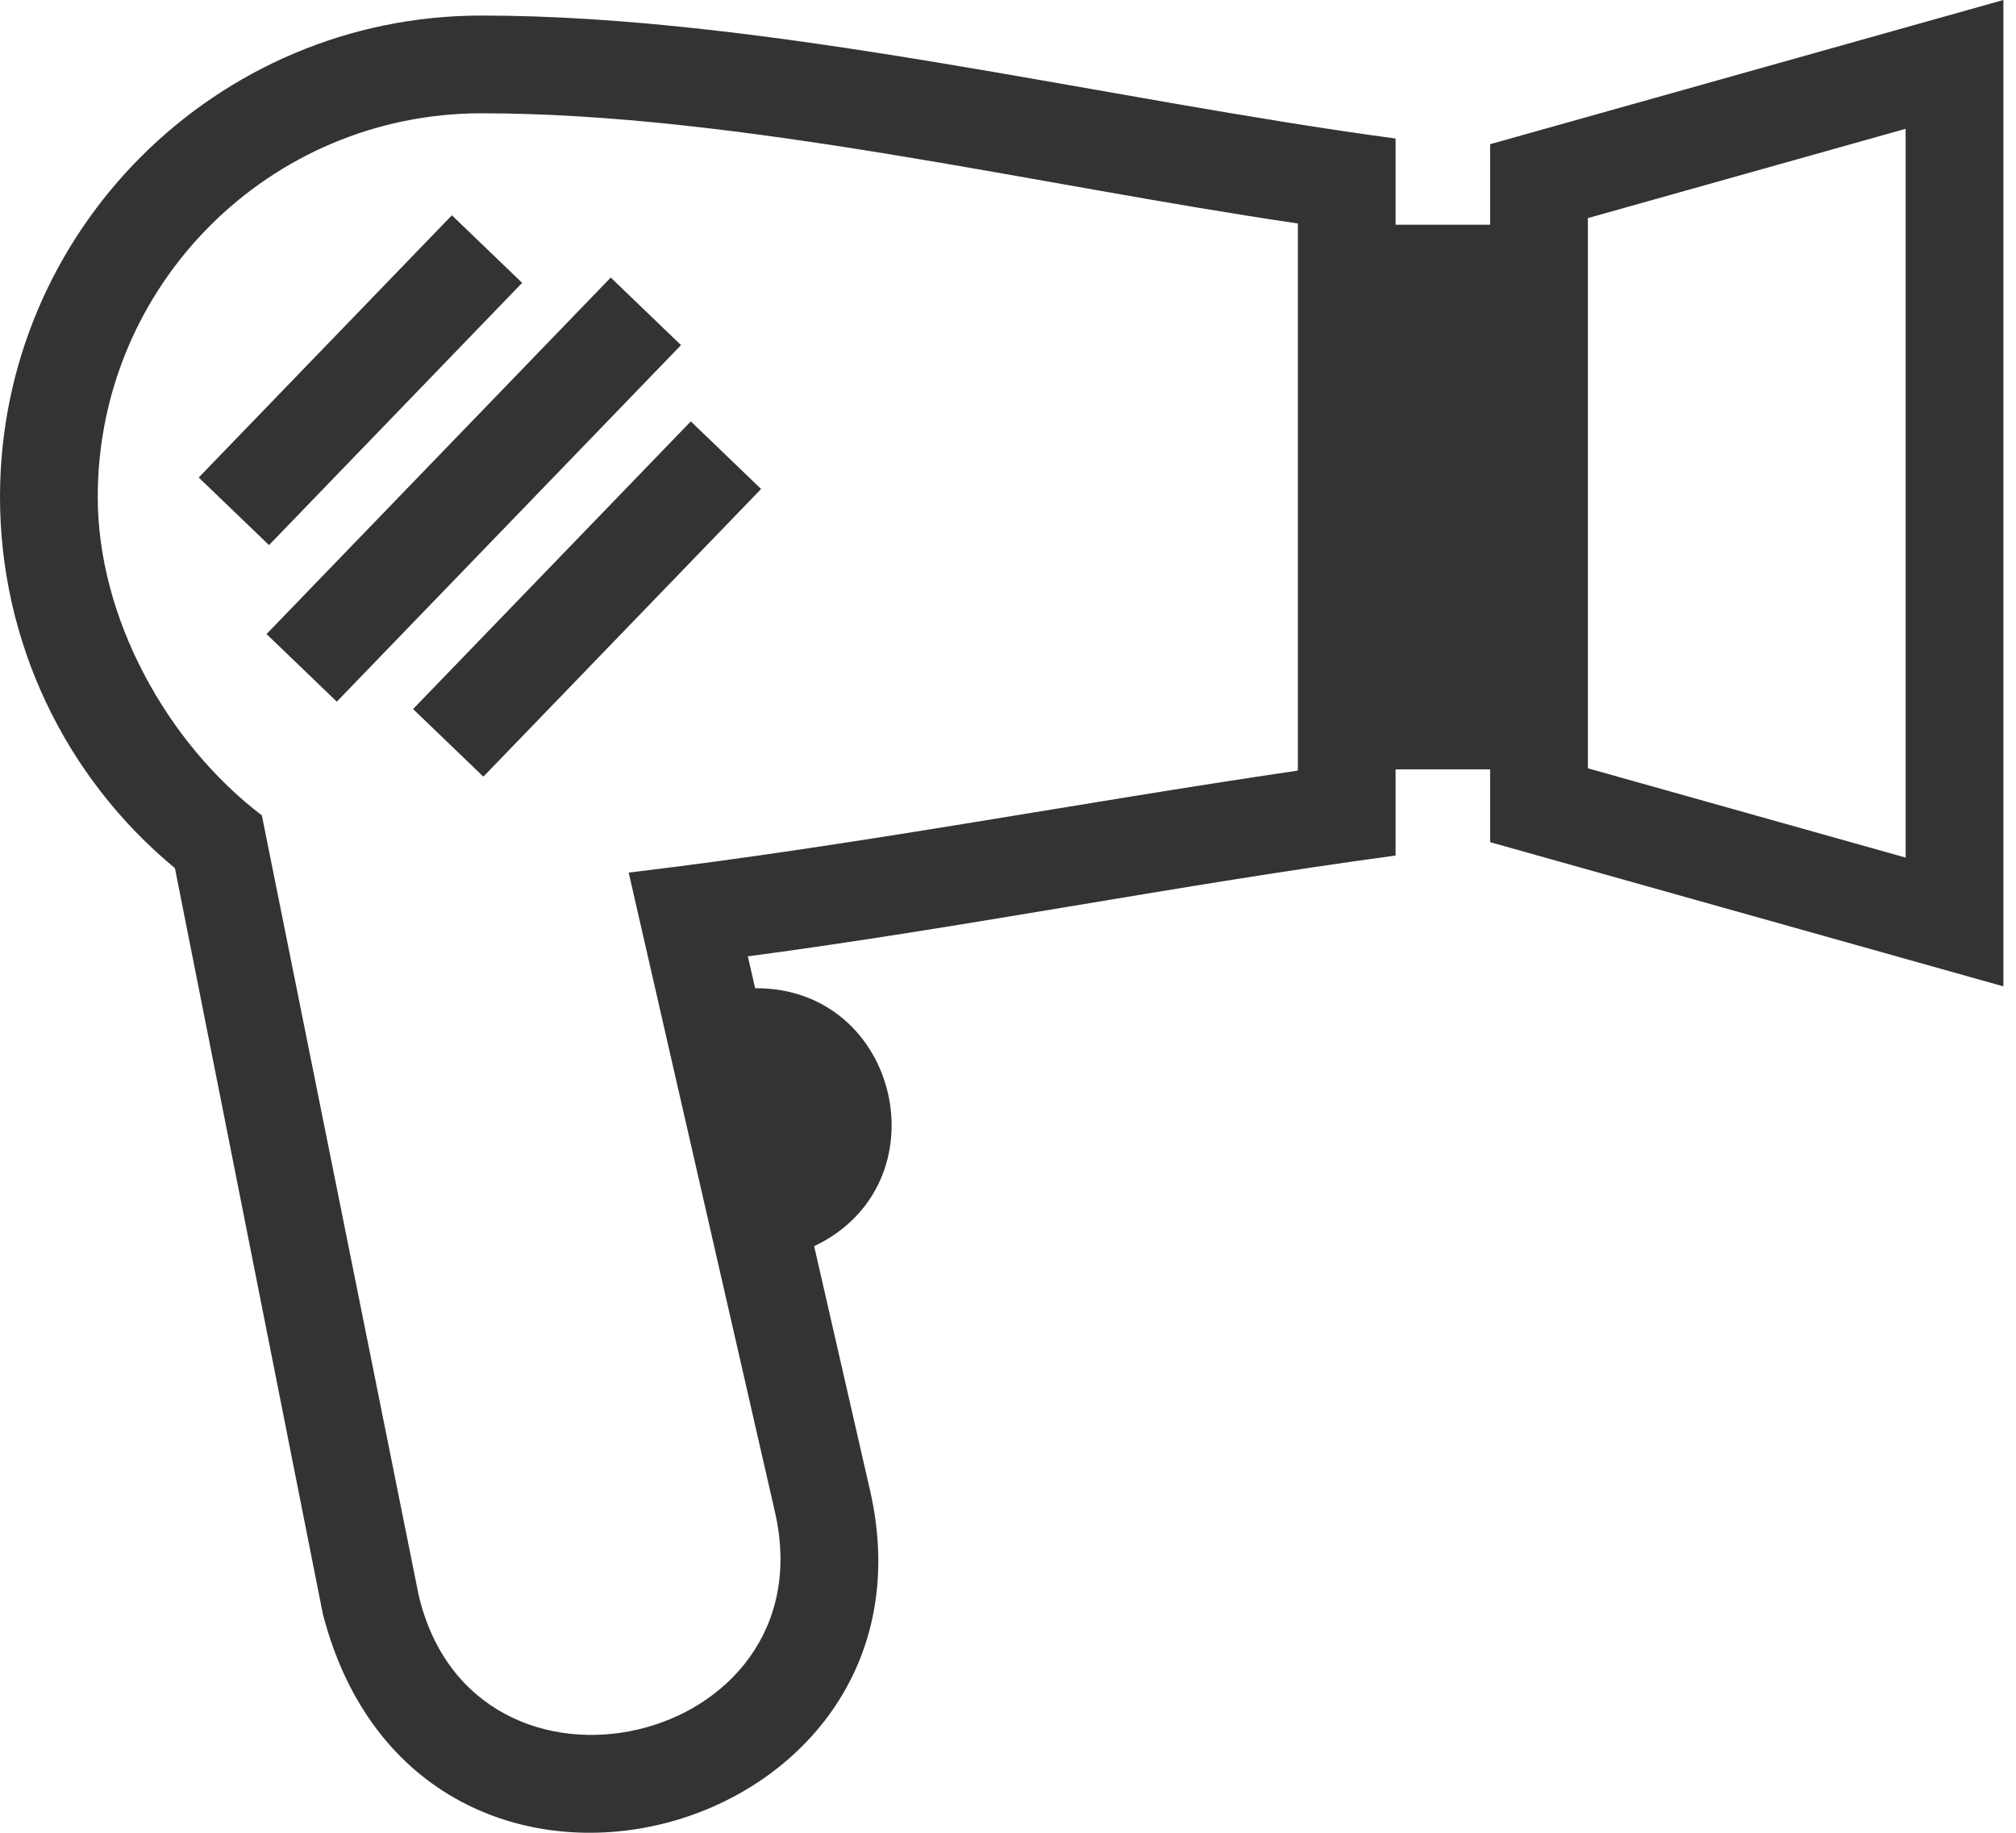 <svg xmlns="http://www.w3.org/2000/svg" width="66" height="60" viewBox="0 0 66 60" fill="none"><path d="M5.727 28.421C2.102 25.424 0 20.978 0 16.271C0 7.573 7.063 0.509 15.763 0.509C25.138 0.509 36.123 3.25 45.689 4.535V7.357H48.784V4.721C54.385 3.149 59.986 1.576 65.587 0C65.587 10.764 65.587 21.527 65.587 32.291C59.985 30.718 54.385 29.146 48.784 27.57V25.188H45.689V28.008C38.597 28.964 31.575 30.368 24.483 31.308L24.722 32.352H24.762C29.47 32.352 30.925 38.767 26.654 40.797L28.483 48.789C31.122 60.334 13.712 65.009 10.569 52.834L5.727 28.421ZM17.094 9.26L8.807 17.845L6.506 15.632L14.794 7.048L17.094 9.26ZM22.295 11.298L11.026 22.97L8.726 20.757L19.995 9.086L22.295 11.298ZM24.917 16.008L15.825 25.425L13.523 23.212L22.616 13.795L24.917 16.008ZM62.387 4.217L51.984 7.14V25.152L62.387 28.075V4.217ZM8.573 26.694L13.706 52.221C15.511 59.885 27.131 57.198 25.371 49.5L20.582 28.566C27.964 27.689 35.153 26.304 42.489 25.227V7.316C33.957 6.064 24.178 3.709 15.763 3.709C8.822 3.709 3.2 9.33 3.2 16.271C3.2 20.209 5.442 24.305 8.573 26.694Z" fill="#333333"></path></svg>